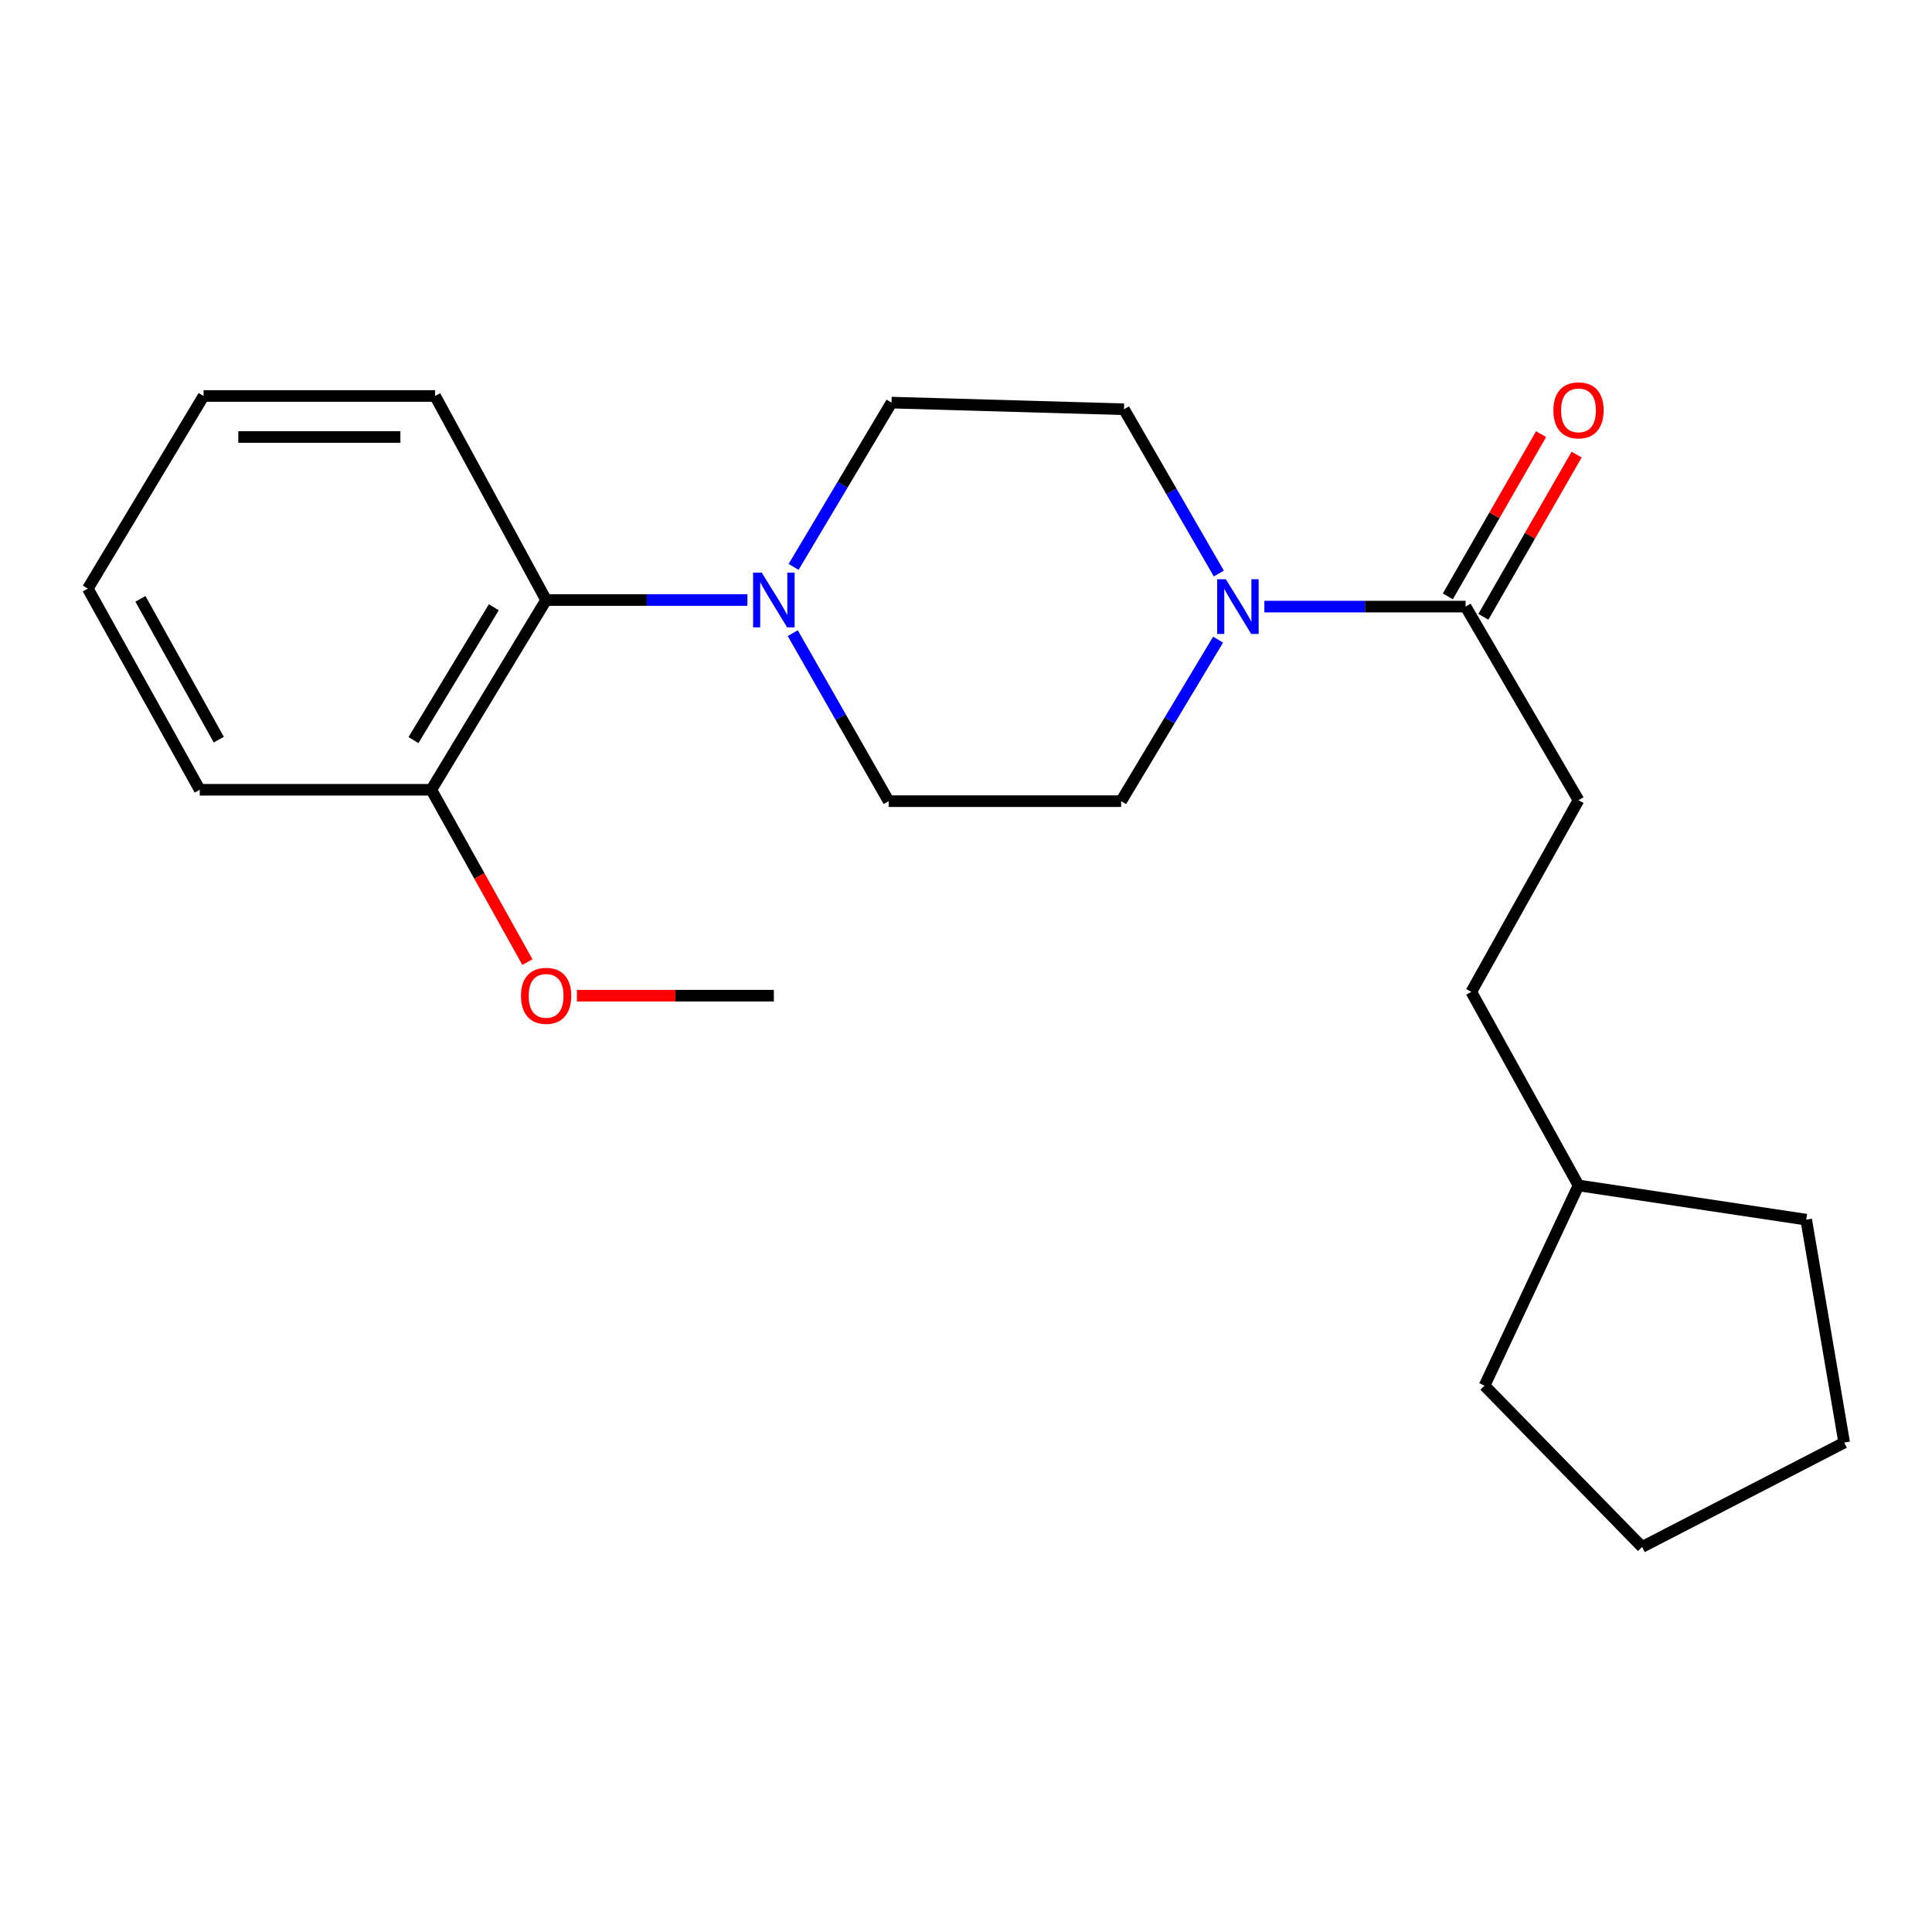 <?xml version='1.0' encoding='iso-8859-1'?>
<svg version='1.1' baseProfile='full'
              xmlns='http://www.w3.org/2000/svg'
                      xmlns:rdkit='http://www.rdkit.org/xml'
                      xmlns:xlink='http://www.w3.org/1999/xlink'
                  xml:space='preserve'
width='1000px' height='1000px' viewBox='0 0 1000 1000'>
<!-- END OF HEADER -->
<rect style='opacity:1.0;fill:#FFFFFF;stroke:none' width='1000' height='1000' x='0' y='0'> </rect>
<path class='bond-1' d='M 654.43,313.974 L 706.511,313.974' style='fill:none;fill-rule:evenodd;stroke:#0000FF;stroke-width:6px;stroke-linecap:butt;stroke-linejoin:miter;stroke-opacity:1' />
<path class='bond-1' d='M 706.511,313.974 L 758.592,313.974' style='fill:none;fill-rule:evenodd;stroke:#000000;stroke-width:6px;stroke-linecap:butt;stroke-linejoin:miter;stroke-opacity:1' />
<path class='bond-3' d='M 630.482,331.071 L 605.39,372.875' style='fill:none;fill-rule:evenodd;stroke:#0000FF;stroke-width:6px;stroke-linecap:butt;stroke-linejoin:miter;stroke-opacity:1' />
<path class='bond-3' d='M 605.39,372.875 L 580.299,414.68' style='fill:none;fill-rule:evenodd;stroke:#000000;stroke-width:6px;stroke-linecap:butt;stroke-linejoin:miter;stroke-opacity:1' />
<path class='bond-4' d='M 630.866,296.866 L 606.319,254.348' style='fill:none;fill-rule:evenodd;stroke:#0000FF;stroke-width:6px;stroke-linecap:butt;stroke-linejoin:miter;stroke-opacity:1' />
<path class='bond-4' d='M 606.319,254.348 L 581.772,211.83' style='fill:none;fill-rule:evenodd;stroke:#000000;stroke-width:6px;stroke-linecap:butt;stroke-linejoin:miter;stroke-opacity:1' />
<path class='bond-0' d='M 410.756,293.433 L 436.102,250.91' style='fill:none;fill-rule:evenodd;stroke:#0000FF;stroke-width:6px;stroke-linecap:butt;stroke-linejoin:miter;stroke-opacity:1' />
<path class='bond-0' d='M 436.102,250.91 L 461.448,208.387' style='fill:none;fill-rule:evenodd;stroke:#000000;stroke-width:6px;stroke-linecap:butt;stroke-linejoin:miter;stroke-opacity:1' />
<path class='bond-2' d='M 386.857,310.567 L 334.764,310.567' style='fill:none;fill-rule:evenodd;stroke:#0000FF;stroke-width:6px;stroke-linecap:butt;stroke-linejoin:miter;stroke-opacity:1' />
<path class='bond-2' d='M 334.764,310.567 L 282.672,310.567' style='fill:none;fill-rule:evenodd;stroke:#000000;stroke-width:6px;stroke-linecap:butt;stroke-linejoin:miter;stroke-opacity:1' />
<path class='bond-22' d='M 410.335,327.724 L 435.149,371.202' style='fill:none;fill-rule:evenodd;stroke:#0000FF;stroke-width:6px;stroke-linecap:butt;stroke-linejoin:miter;stroke-opacity:1' />
<path class='bond-22' d='M 435.149,371.202 L 459.963,414.68' style='fill:none;fill-rule:evenodd;stroke:#000000;stroke-width:6px;stroke-linecap:butt;stroke-linejoin:miter;stroke-opacity:1' />
<path class='bond-7' d='M 767.791,319.262 L 791.926,277.278' style='fill:none;fill-rule:evenodd;stroke:#000000;stroke-width:6px;stroke-linecap:butt;stroke-linejoin:miter;stroke-opacity:1' />
<path class='bond-7' d='M 791.926,277.278 L 816.061,235.293' style='fill:none;fill-rule:evenodd;stroke:#FF0000;stroke-width:6px;stroke-linecap:butt;stroke-linejoin:miter;stroke-opacity:1' />
<path class='bond-7' d='M 749.393,308.686 L 773.528,266.701' style='fill:none;fill-rule:evenodd;stroke:#000000;stroke-width:6px;stroke-linecap:butt;stroke-linejoin:miter;stroke-opacity:1' />
<path class='bond-7' d='M 773.528,266.701 L 797.663,224.717' style='fill:none;fill-rule:evenodd;stroke:#FF0000;stroke-width:6px;stroke-linecap:butt;stroke-linejoin:miter;stroke-opacity:1' />
<path class='bond-9' d='M 758.592,313.974 L 817.032,414.173' style='fill:none;fill-rule:evenodd;stroke:#000000;stroke-width:6px;stroke-linecap:butt;stroke-linejoin:miter;stroke-opacity:1' />
<path class='bond-8' d='M 282.672,310.567 L 223.252,408.786' style='fill:none;fill-rule:evenodd;stroke:#000000;stroke-width:6px;stroke-linecap:butt;stroke-linejoin:miter;stroke-opacity:1' />
<path class='bond-8' d='M 255.602,314.315 L 214.008,383.068' style='fill:none;fill-rule:evenodd;stroke:#000000;stroke-width:6px;stroke-linecap:butt;stroke-linejoin:miter;stroke-opacity:1' />
<path class='bond-13' d='M 282.672,310.567 L 225.21,204.956' style='fill:none;fill-rule:evenodd;stroke:#000000;stroke-width:6px;stroke-linecap:butt;stroke-linejoin:miter;stroke-opacity:1' />
<path class='bond-6' d='M 580.299,414.68 L 459.963,414.68' style='fill:none;fill-rule:evenodd;stroke:#000000;stroke-width:6px;stroke-linecap:butt;stroke-linejoin:miter;stroke-opacity:1' />
<path class='bond-5' d='M 581.772,211.83 L 461.448,208.387' style='fill:none;fill-rule:evenodd;stroke:#000000;stroke-width:6px;stroke-linecap:butt;stroke-linejoin:miter;stroke-opacity:1' />
<path class='bond-11' d='M 223.252,408.786 L 248.12,453.389' style='fill:none;fill-rule:evenodd;stroke:#000000;stroke-width:6px;stroke-linecap:butt;stroke-linejoin:miter;stroke-opacity:1' />
<path class='bond-11' d='M 248.12,453.389 L 272.987,497.992' style='fill:none;fill-rule:evenodd;stroke:#FF0000;stroke-width:6px;stroke-linecap:butt;stroke-linejoin:miter;stroke-opacity:1' />
<path class='bond-14' d='M 223.252,408.786 L 103.388,408.786' style='fill:none;fill-rule:evenodd;stroke:#000000;stroke-width:6px;stroke-linecap:butt;stroke-linejoin:miter;stroke-opacity:1' />
<path class='bond-10' d='M 817.032,414.173 L 761.539,513.394' style='fill:none;fill-rule:evenodd;stroke:#000000;stroke-width:6px;stroke-linecap:butt;stroke-linejoin:miter;stroke-opacity:1' />
<path class='bond-12' d='M 761.539,513.394 L 817.032,613.582' style='fill:none;fill-rule:evenodd;stroke:#000000;stroke-width:6px;stroke-linecap:butt;stroke-linejoin:miter;stroke-opacity:1' />
<path class='bond-15' d='M 298.619,515.363 L 349.581,515.363' style='fill:none;fill-rule:evenodd;stroke:#FF0000;stroke-width:6px;stroke-linecap:butt;stroke-linejoin:miter;stroke-opacity:1' />
<path class='bond-15' d='M 349.581,515.363 L 400.543,515.363' style='fill:none;fill-rule:evenodd;stroke:#000000;stroke-width:6px;stroke-linecap:butt;stroke-linejoin:miter;stroke-opacity:1' />
<path class='bond-16' d='M 817.032,613.582 L 934.892,631.29' style='fill:none;fill-rule:evenodd;stroke:#000000;stroke-width:6px;stroke-linecap:butt;stroke-linejoin:miter;stroke-opacity:1' />
<path class='bond-17' d='M 817.032,613.582 L 768.401,717.212' style='fill:none;fill-rule:evenodd;stroke:#000000;stroke-width:6px;stroke-linecap:butt;stroke-linejoin:miter;stroke-opacity:1' />
<path class='bond-18' d='M 225.21,204.956 L 105.369,204.956' style='fill:none;fill-rule:evenodd;stroke:#000000;stroke-width:6px;stroke-linecap:butt;stroke-linejoin:miter;stroke-opacity:1' />
<path class='bond-18' d='M 207.233,226.178 L 123.345,226.178' style='fill:none;fill-rule:evenodd;stroke:#000000;stroke-width:6px;stroke-linecap:butt;stroke-linejoin:miter;stroke-opacity:1' />
<path class='bond-24' d='M 103.388,408.786 L 45.455,304.66' style='fill:none;fill-rule:evenodd;stroke:#000000;stroke-width:6px;stroke-linecap:butt;stroke-linejoin:miter;stroke-opacity:1' />
<path class='bond-24' d='M 113.242,382.849 L 72.689,309.962' style='fill:none;fill-rule:evenodd;stroke:#000000;stroke-width:6px;stroke-linecap:butt;stroke-linejoin:miter;stroke-opacity:1' />
<path class='bond-20' d='M 934.892,631.29 L 954.545,746.685' style='fill:none;fill-rule:evenodd;stroke:#000000;stroke-width:6px;stroke-linecap:butt;stroke-linejoin:miter;stroke-opacity:1' />
<path class='bond-21' d='M 768.401,717.212 L 849.949,800.705' style='fill:none;fill-rule:evenodd;stroke:#000000;stroke-width:6px;stroke-linecap:butt;stroke-linejoin:miter;stroke-opacity:1' />
<path class='bond-19' d='M 105.369,204.956 L 45.455,304.66' style='fill:none;fill-rule:evenodd;stroke:#000000;stroke-width:6px;stroke-linecap:butt;stroke-linejoin:miter;stroke-opacity:1' />
<path class='bond-23' d='M 954.545,746.685 L 849.949,800.705' style='fill:none;fill-rule:evenodd;stroke:#000000;stroke-width:6px;stroke-linecap:butt;stroke-linejoin:miter;stroke-opacity:1' />
<path  class='atom-0' d='M 634.483 299.814
L 643.763 314.814
Q 644.683 316.294, 646.163 318.974
Q 647.643 321.654, 647.723 321.814
L 647.723 299.814
L 651.483 299.814
L 651.483 328.134
L 647.603 328.134
L 637.643 311.734
Q 636.483 309.814, 635.243 307.614
Q 634.043 305.414, 633.683 304.734
L 633.683 328.134
L 630.003 328.134
L 630.003 299.814
L 634.483 299.814
' fill='#0000FF'/>
<path  class='atom-1' d='M 394.283 296.407
L 403.563 311.407
Q 404.483 312.887, 405.963 315.567
Q 407.443 318.247, 407.523 318.407
L 407.523 296.407
L 411.283 296.407
L 411.283 324.727
L 407.403 324.727
L 397.443 308.327
Q 396.283 306.407, 395.043 304.207
Q 393.843 302.007, 393.483 301.327
L 393.483 324.727
L 389.803 324.727
L 389.803 296.407
L 394.283 296.407
' fill='#0000FF'/>
<path  class='atom-8' d='M 804.032 212.393
Q 804.032 205.593, 807.392 201.793
Q 810.752 197.993, 817.032 197.993
Q 823.312 197.993, 826.672 201.793
Q 830.032 205.593, 830.032 212.393
Q 830.032 219.273, 826.632 223.193
Q 823.232 227.073, 817.032 227.073
Q 810.792 227.073, 807.392 223.193
Q 804.032 219.313, 804.032 212.393
M 817.032 223.873
Q 821.352 223.873, 823.672 220.993
Q 826.032 218.073, 826.032 212.393
Q 826.032 206.833, 823.672 204.033
Q 821.352 201.193, 817.032 201.193
Q 812.712 201.193, 810.352 203.993
Q 808.032 206.793, 808.032 212.393
Q 808.032 218.113, 810.352 220.993
Q 812.712 223.873, 817.032 223.873
' fill='#FF0000'/>
<path  class='atom-12' d='M 269.672 515.443
Q 269.672 508.643, 273.032 504.843
Q 276.392 501.043, 282.672 501.043
Q 288.952 501.043, 292.312 504.843
Q 295.672 508.643, 295.672 515.443
Q 295.672 522.323, 292.272 526.243
Q 288.872 530.123, 282.672 530.123
Q 276.432 530.123, 273.032 526.243
Q 269.672 522.363, 269.672 515.443
M 282.672 526.923
Q 286.992 526.923, 289.312 524.043
Q 291.672 521.123, 291.672 515.443
Q 291.672 509.883, 289.312 507.083
Q 286.992 504.243, 282.672 504.243
Q 278.352 504.243, 275.992 507.043
Q 273.672 509.843, 273.672 515.443
Q 273.672 521.163, 275.992 524.043
Q 278.352 526.923, 282.672 526.923
' fill='#FF0000'/>
</svg>
